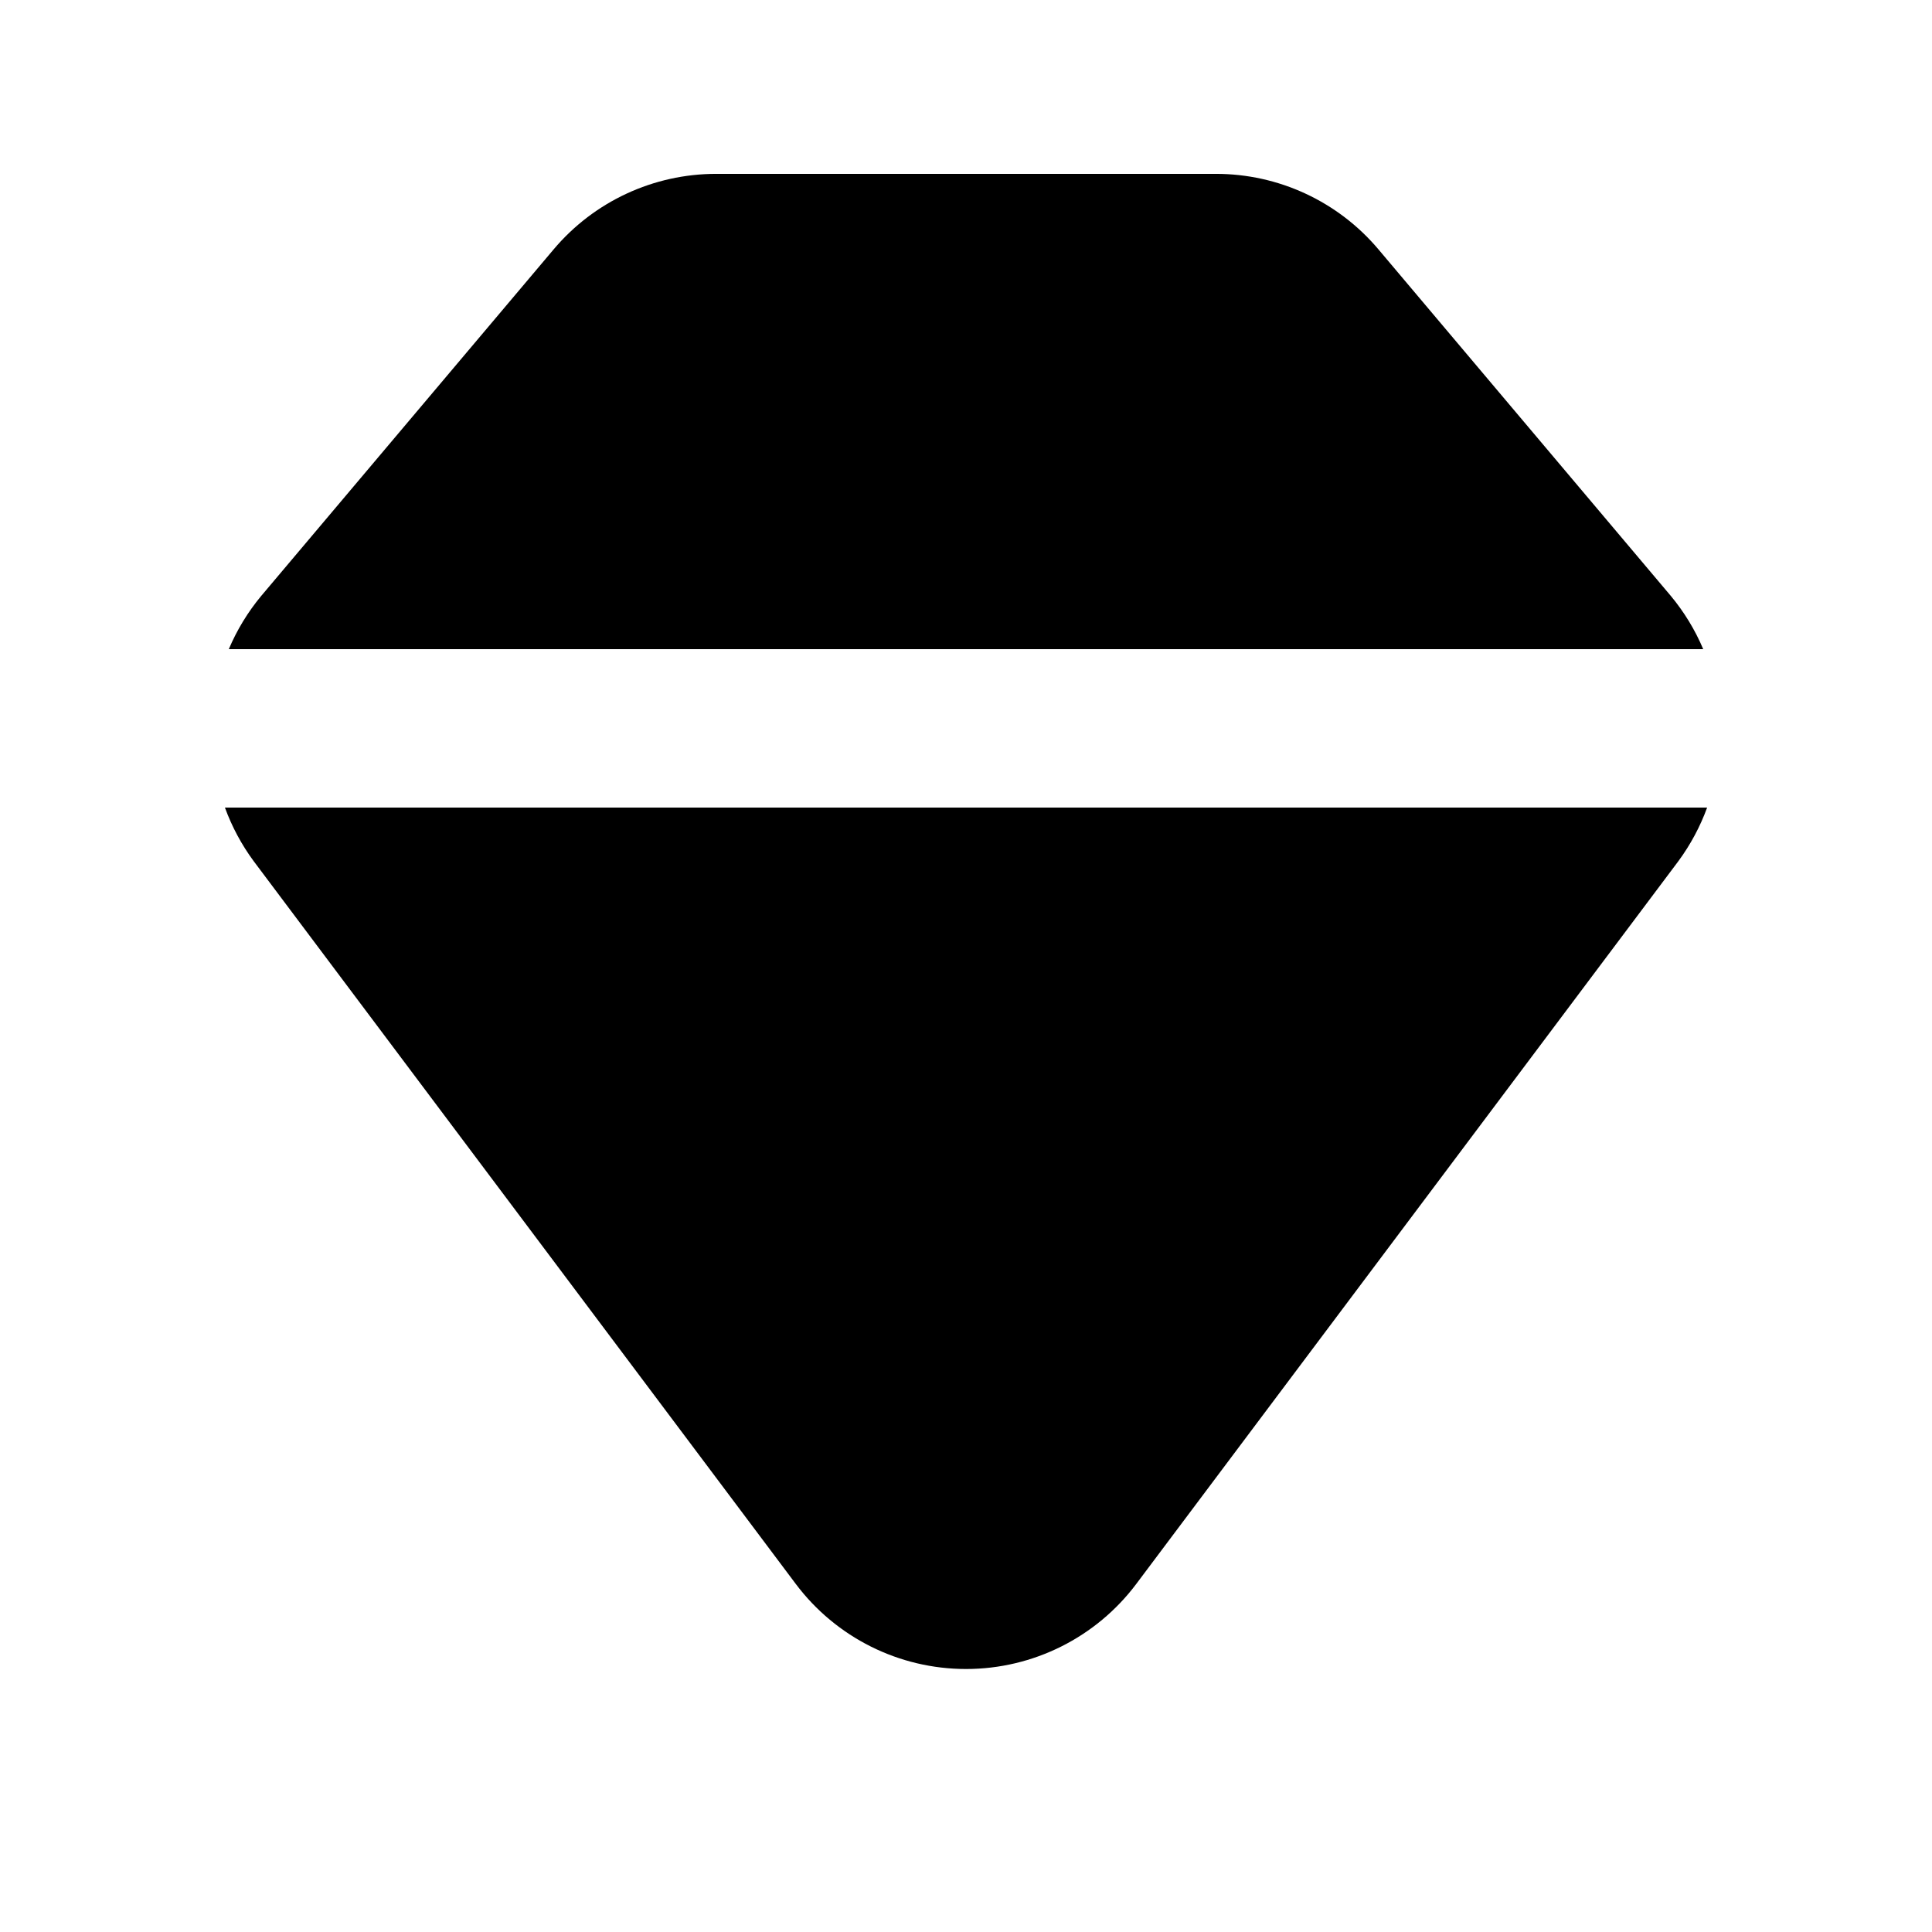 <?xml version="1.0" encoding="UTF-8"?>
<!-- Uploaded to: SVG Repo, www.svgrepo.com, Generator: SVG Repo Mixer Tools -->
<svg fill="#000000" width="800px" height="800px" version="1.1" viewBox="144 144 512 512" xmlns="http://www.w3.org/2000/svg">
 <g>
  <path d="m595.37 316.03c-2.152-5.094-5.043-9.84-8.574-14.094l-77.469-91.82c-10.711-12.719-26.492-20.055-43.121-20.039h-132.39c-16.621-0.012-32.398 7.316-43.109 20.027l-77.492 91.832c-3.531 4.254-6.422 9-8.578 14.094z"/>
  <path d="m203.61 358.02c1.844 5.055 4.398 9.82 7.586 14.152l143.68 191.57c10.656 14.203 27.375 22.562 45.133 22.562 17.754 0 34.473-8.359 45.129-22.562l143.68-191.57c3.188-4.332 5.742-9.098 7.586-14.152z"/>
 </g>
</svg>